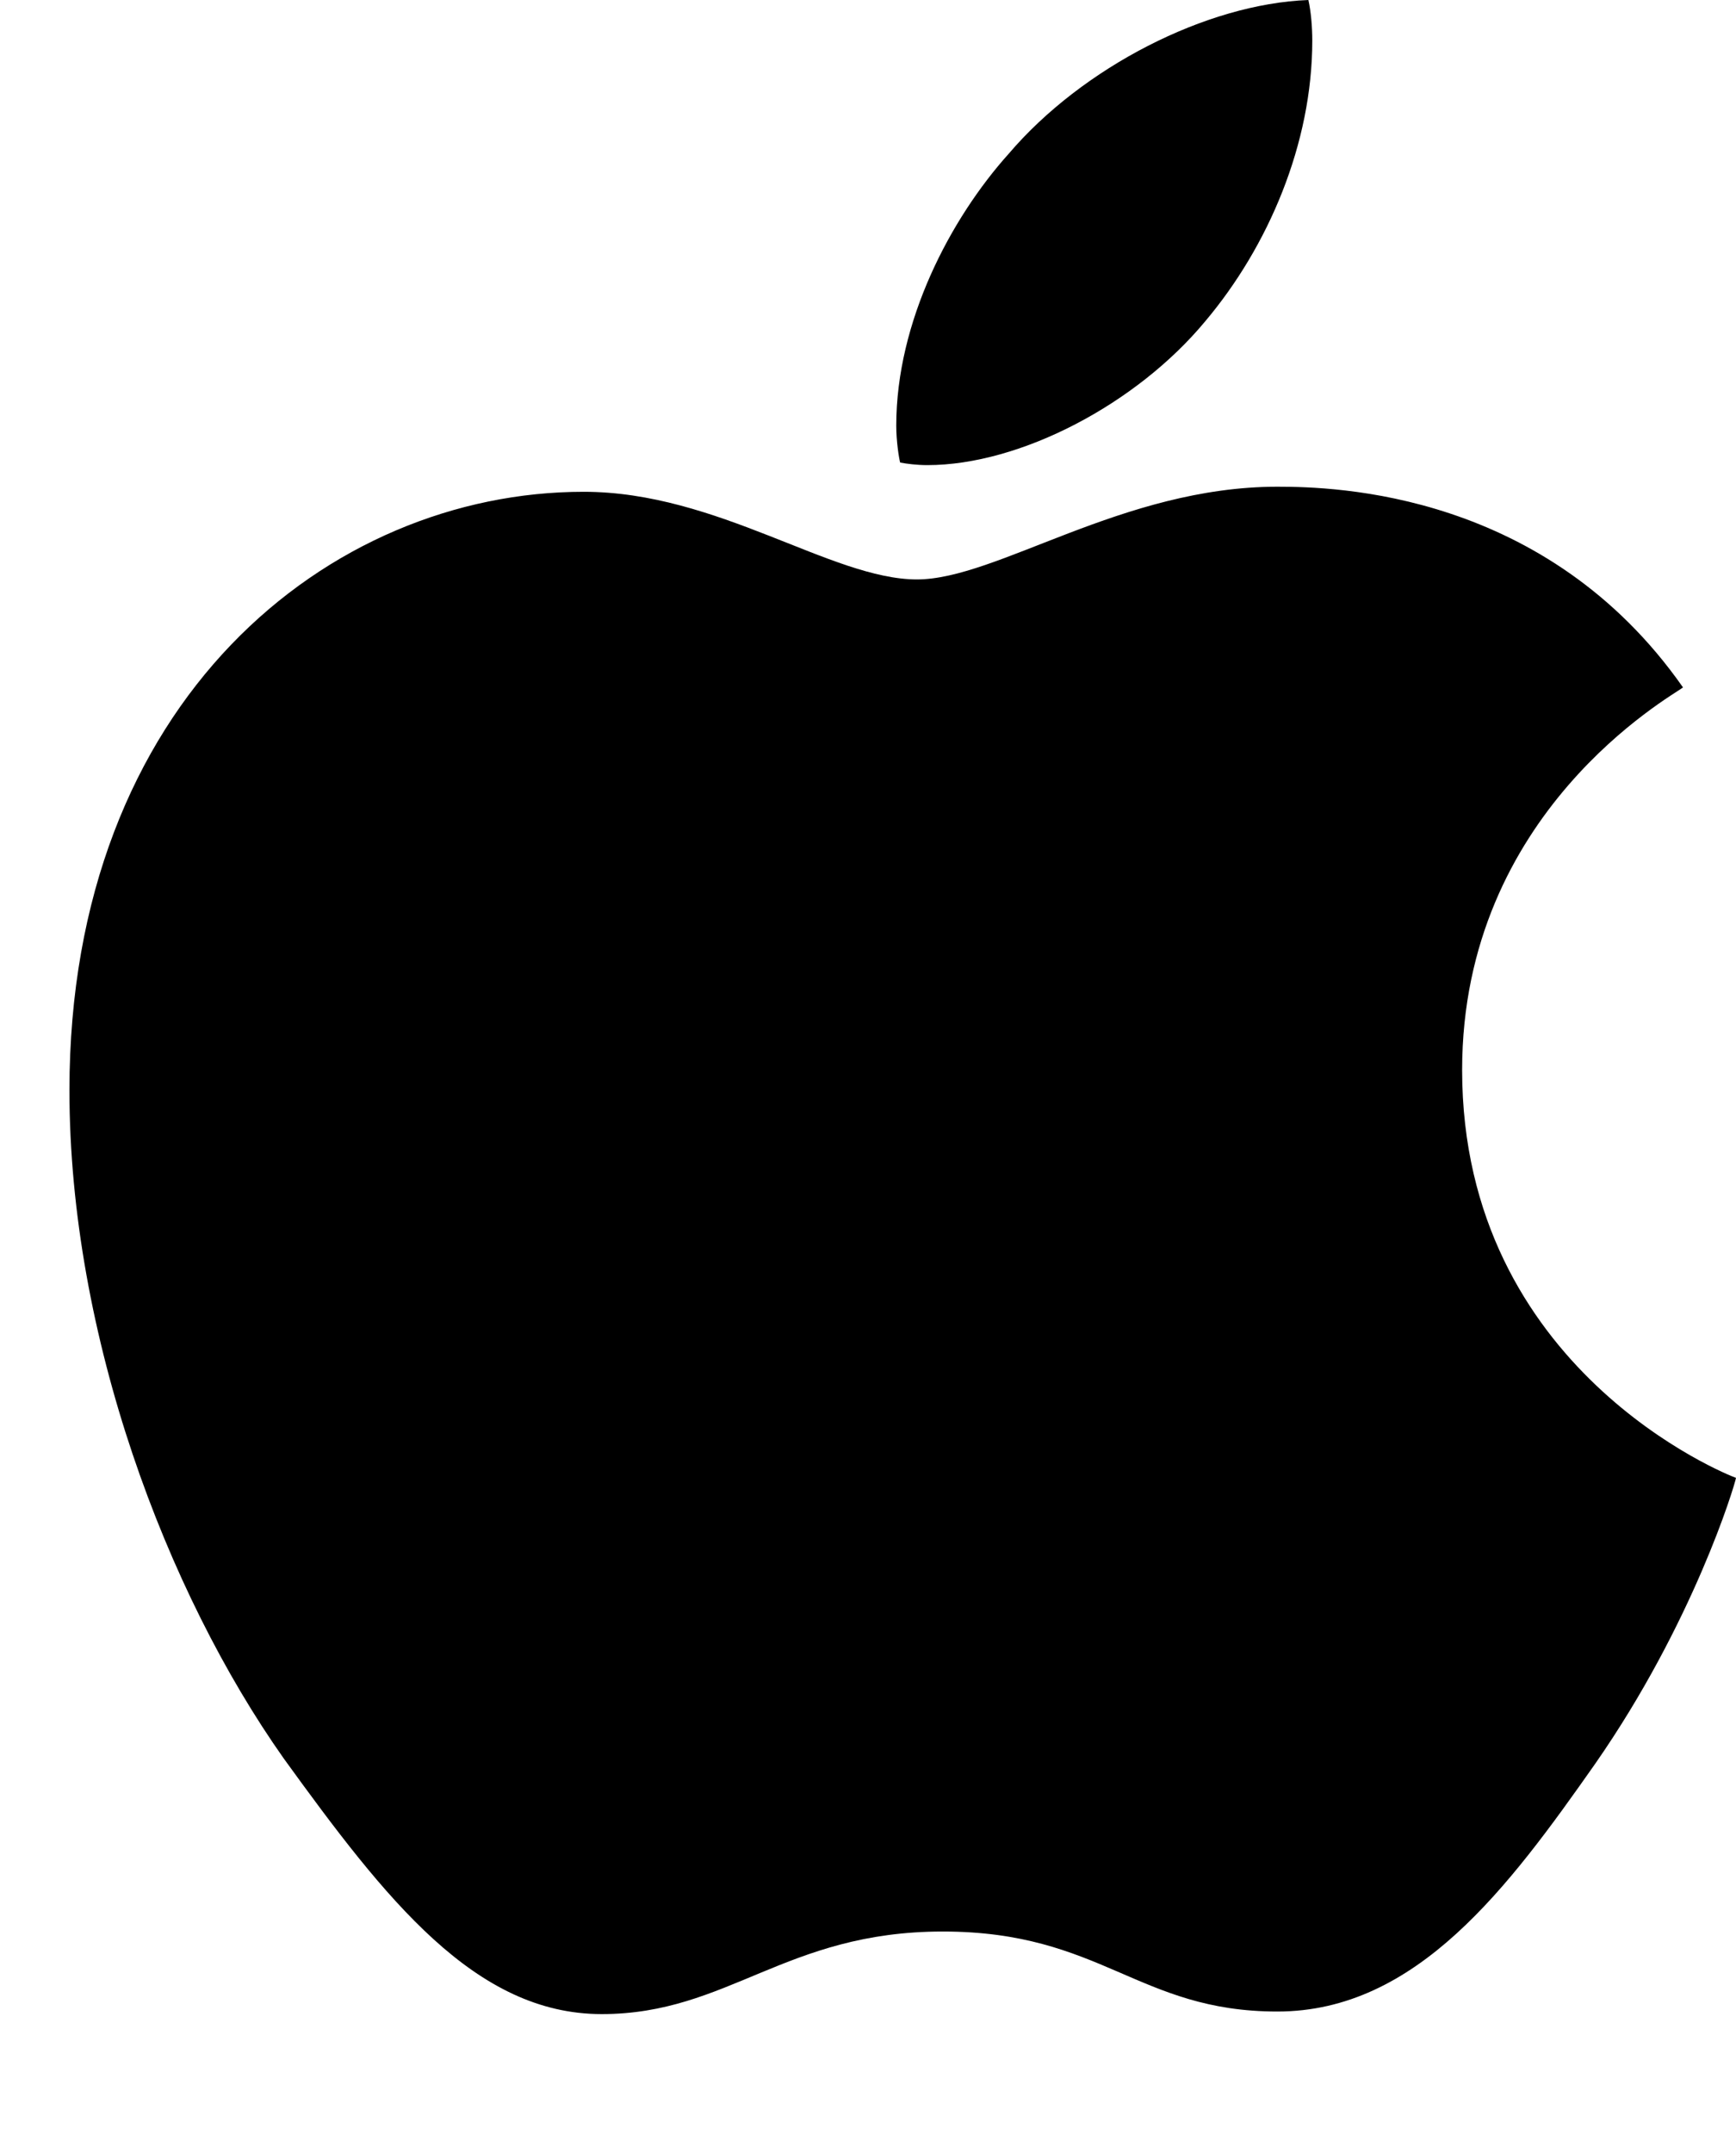 <svg width="25" height="31" viewBox="0 0 25 31" fill="none" xmlns="http://www.w3.org/2000/svg">
<g id="Frame 9343">
<path id="&#239;&#163;&#191;" d="M17.354 4.629C18.265 3.55 18.898 2.068 18.898 0.585C18.898 0.384 18.879 0.165 18.842 0C17.372 0.055 15.586 0.97 14.526 2.214C13.688 3.147 12.907 4.629 12.907 6.129C12.907 6.349 12.944 6.587 12.963 6.66C13.056 6.678 13.205 6.697 13.354 6.697C14.693 6.697 16.367 5.818 17.354 4.629ZM18.395 7.008C16.163 7.008 14.358 8.343 13.205 8.343C11.977 8.343 10.339 7.081 8.405 7.081C4.74 7.081 1 10.081 1 15.698C1 19.23 2.395 22.926 4.088 25.322C5.558 27.353 6.842 29 8.665 29C10.488 29 11.307 27.811 13.577 27.811C15.865 27.811 16.386 28.963 18.395 28.963C20.405 28.963 21.726 27.17 22.972 25.396C24.386 23.365 24.981 21.389 25 21.279C24.888 21.242 21.056 19.724 21.056 15.406C21.056 11.691 24.07 10.027 24.237 9.898C22.265 7.081 19.233 7.008 18.395 7.008Z" fill="black"/>
</g>
</svg>
